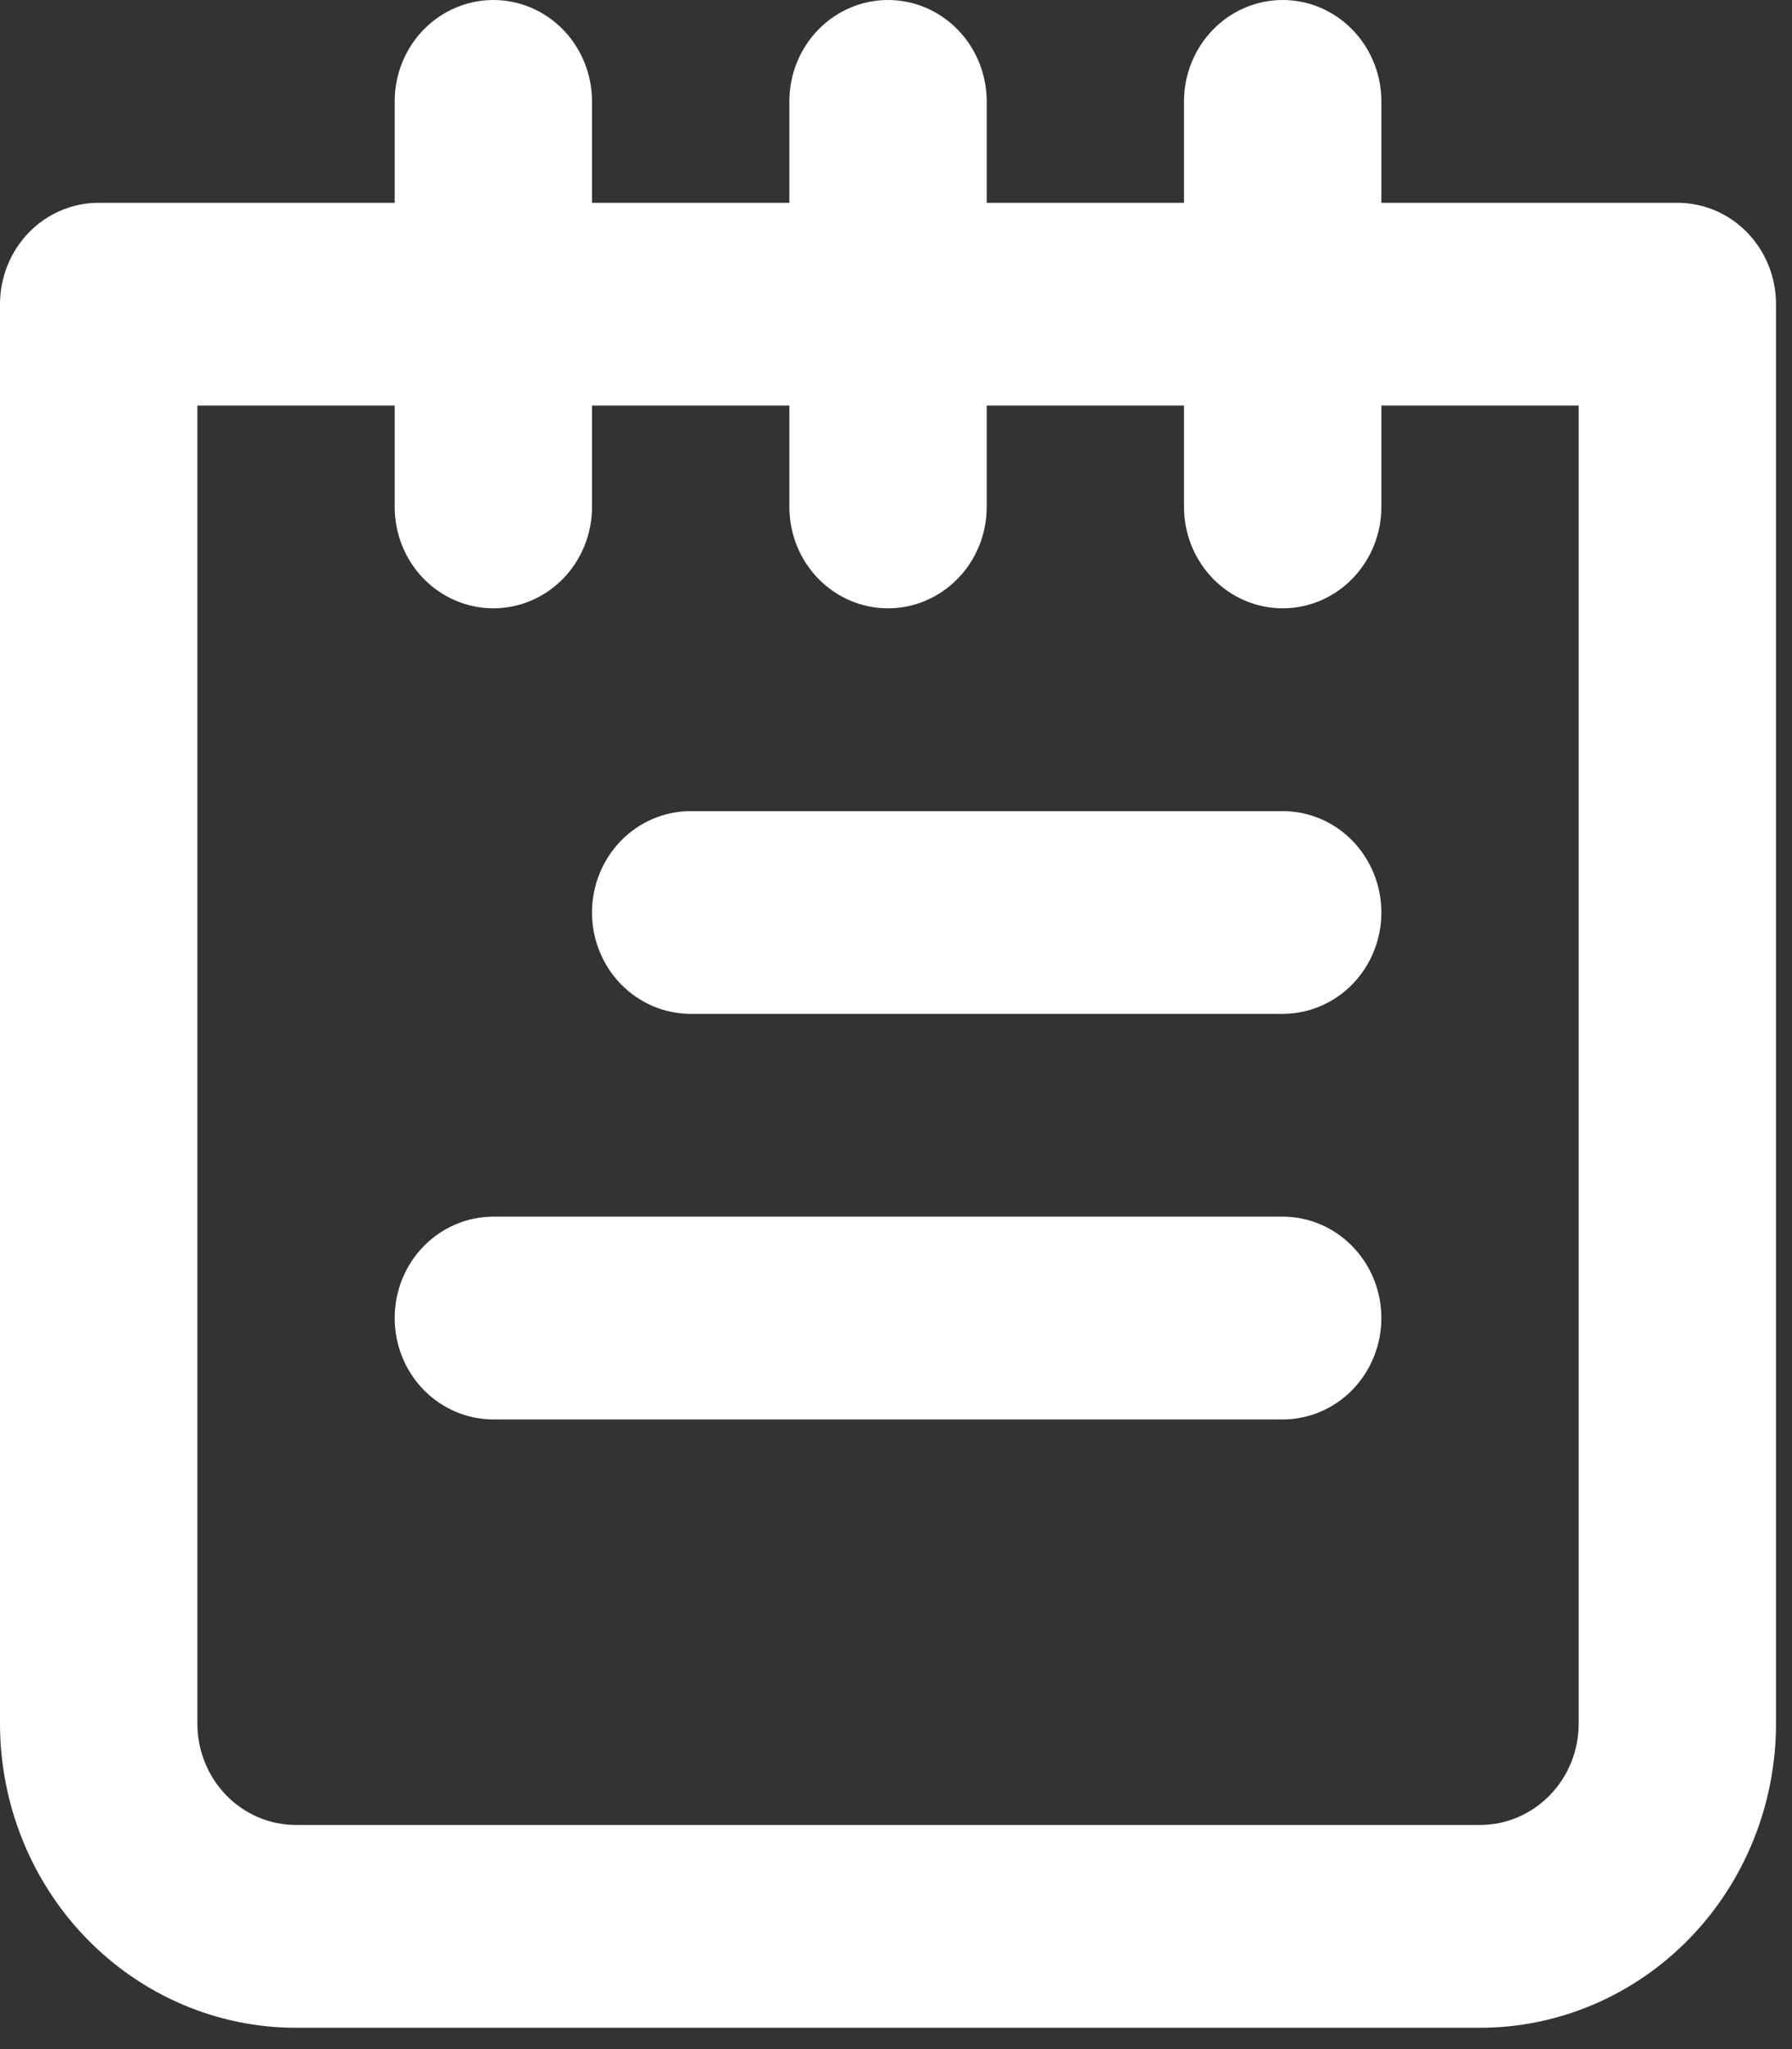 <svg xmlns="http://www.w3.org/2000/svg" width="28" height="32" viewBox="0 0 28 32" fill="none"><rect x="0" y="0" width="28" height="32" fill="#333333" stroke="none"/><path d="M20.042 19H7.709C7.3 19 6.908 19.167 6.618 19.464C6.329 19.761 6.167 20.163 6.167 20.583C6.167 21.003 6.329 21.406 6.618 21.703C6.908 22 7.3 22.167 7.709 22.167H20.042C20.451 22.167 20.843 22 21.132 21.703C21.421 21.406 21.584 21.003 21.584 20.583C21.584 20.163 21.421 19.761 21.132 19.464C20.843 19.167 20.451 19 20.042 19ZM20.042 12.667H10.792C10.383 12.667 9.991 12.834 9.702 13.13C9.413 13.427 9.25 13.83 9.25 14.25C9.25 14.67 9.413 15.073 9.702 15.37C9.991 15.666 10.383 15.833 10.792 15.833H20.042C20.451 15.833 20.843 15.666 21.132 15.37C21.421 15.073 21.584 14.67 21.584 14.25C21.584 13.83 21.421 13.427 21.132 13.13C20.843 12.834 20.451 12.667 20.042 12.667ZM26.209 3.167H21.584V1.583C21.584 1.163 21.421 0.761 21.132 0.464C20.843 0.167 20.451 0 20.042 0C19.633 0 19.241 0.167 18.952 0.464C18.663 0.761 18.5 1.163 18.5 1.583V3.167H15.417V1.583C15.417 1.163 15.255 0.761 14.965 0.464C14.676 0.167 14.284 0 13.875 0C13.466 0 13.074 0.167 12.785 0.464C12.496 0.761 12.334 1.163 12.334 1.583V3.167H9.25V1.583C9.25 1.163 9.088 0.761 8.799 0.464C8.51 0.167 8.117 0 7.709 0C7.3 0 6.908 0.167 6.618 0.464C6.329 0.761 6.167 1.163 6.167 1.583V3.167H1.542C1.133 3.167 0.741 3.333 0.452 3.63C0.163 3.927 0 4.33 0 4.75V26.917C0 28.176 0.488 29.385 1.355 30.275C2.222 31.166 3.399 31.667 4.625 31.667H23.125C24.352 31.667 25.528 31.166 26.396 30.275C27.263 29.385 27.75 28.176 27.75 26.917V4.75C27.75 4.33 27.588 3.927 27.299 3.63C27.01 3.333 26.617 3.167 26.209 3.167ZM24.667 26.917C24.667 27.337 24.505 27.739 24.215 28.036C23.926 28.333 23.534 28.5 23.125 28.5H4.625C4.216 28.5 3.824 28.333 3.535 28.036C3.246 27.739 3.084 27.337 3.084 26.917V6.333H6.167V7.917C6.167 8.337 6.329 8.739 6.618 9.036C6.908 9.333 7.3 9.5 7.709 9.5C8.117 9.5 8.51 9.333 8.799 9.036C9.088 8.739 9.25 8.337 9.25 7.917V6.333H12.334V7.917C12.334 8.337 12.496 8.739 12.785 9.036C13.074 9.333 13.466 9.5 13.875 9.5C14.284 9.5 14.676 9.333 14.965 9.036C15.255 8.739 15.417 8.337 15.417 7.917V6.333H18.5V7.917C18.5 8.337 18.663 8.739 18.952 9.036C19.241 9.333 19.633 9.5 20.042 9.5C20.451 9.5 20.843 9.333 21.132 9.036C21.421 8.739 21.584 8.337 21.584 7.917V6.333H24.667V26.917Z" fill="white"></path></svg>
